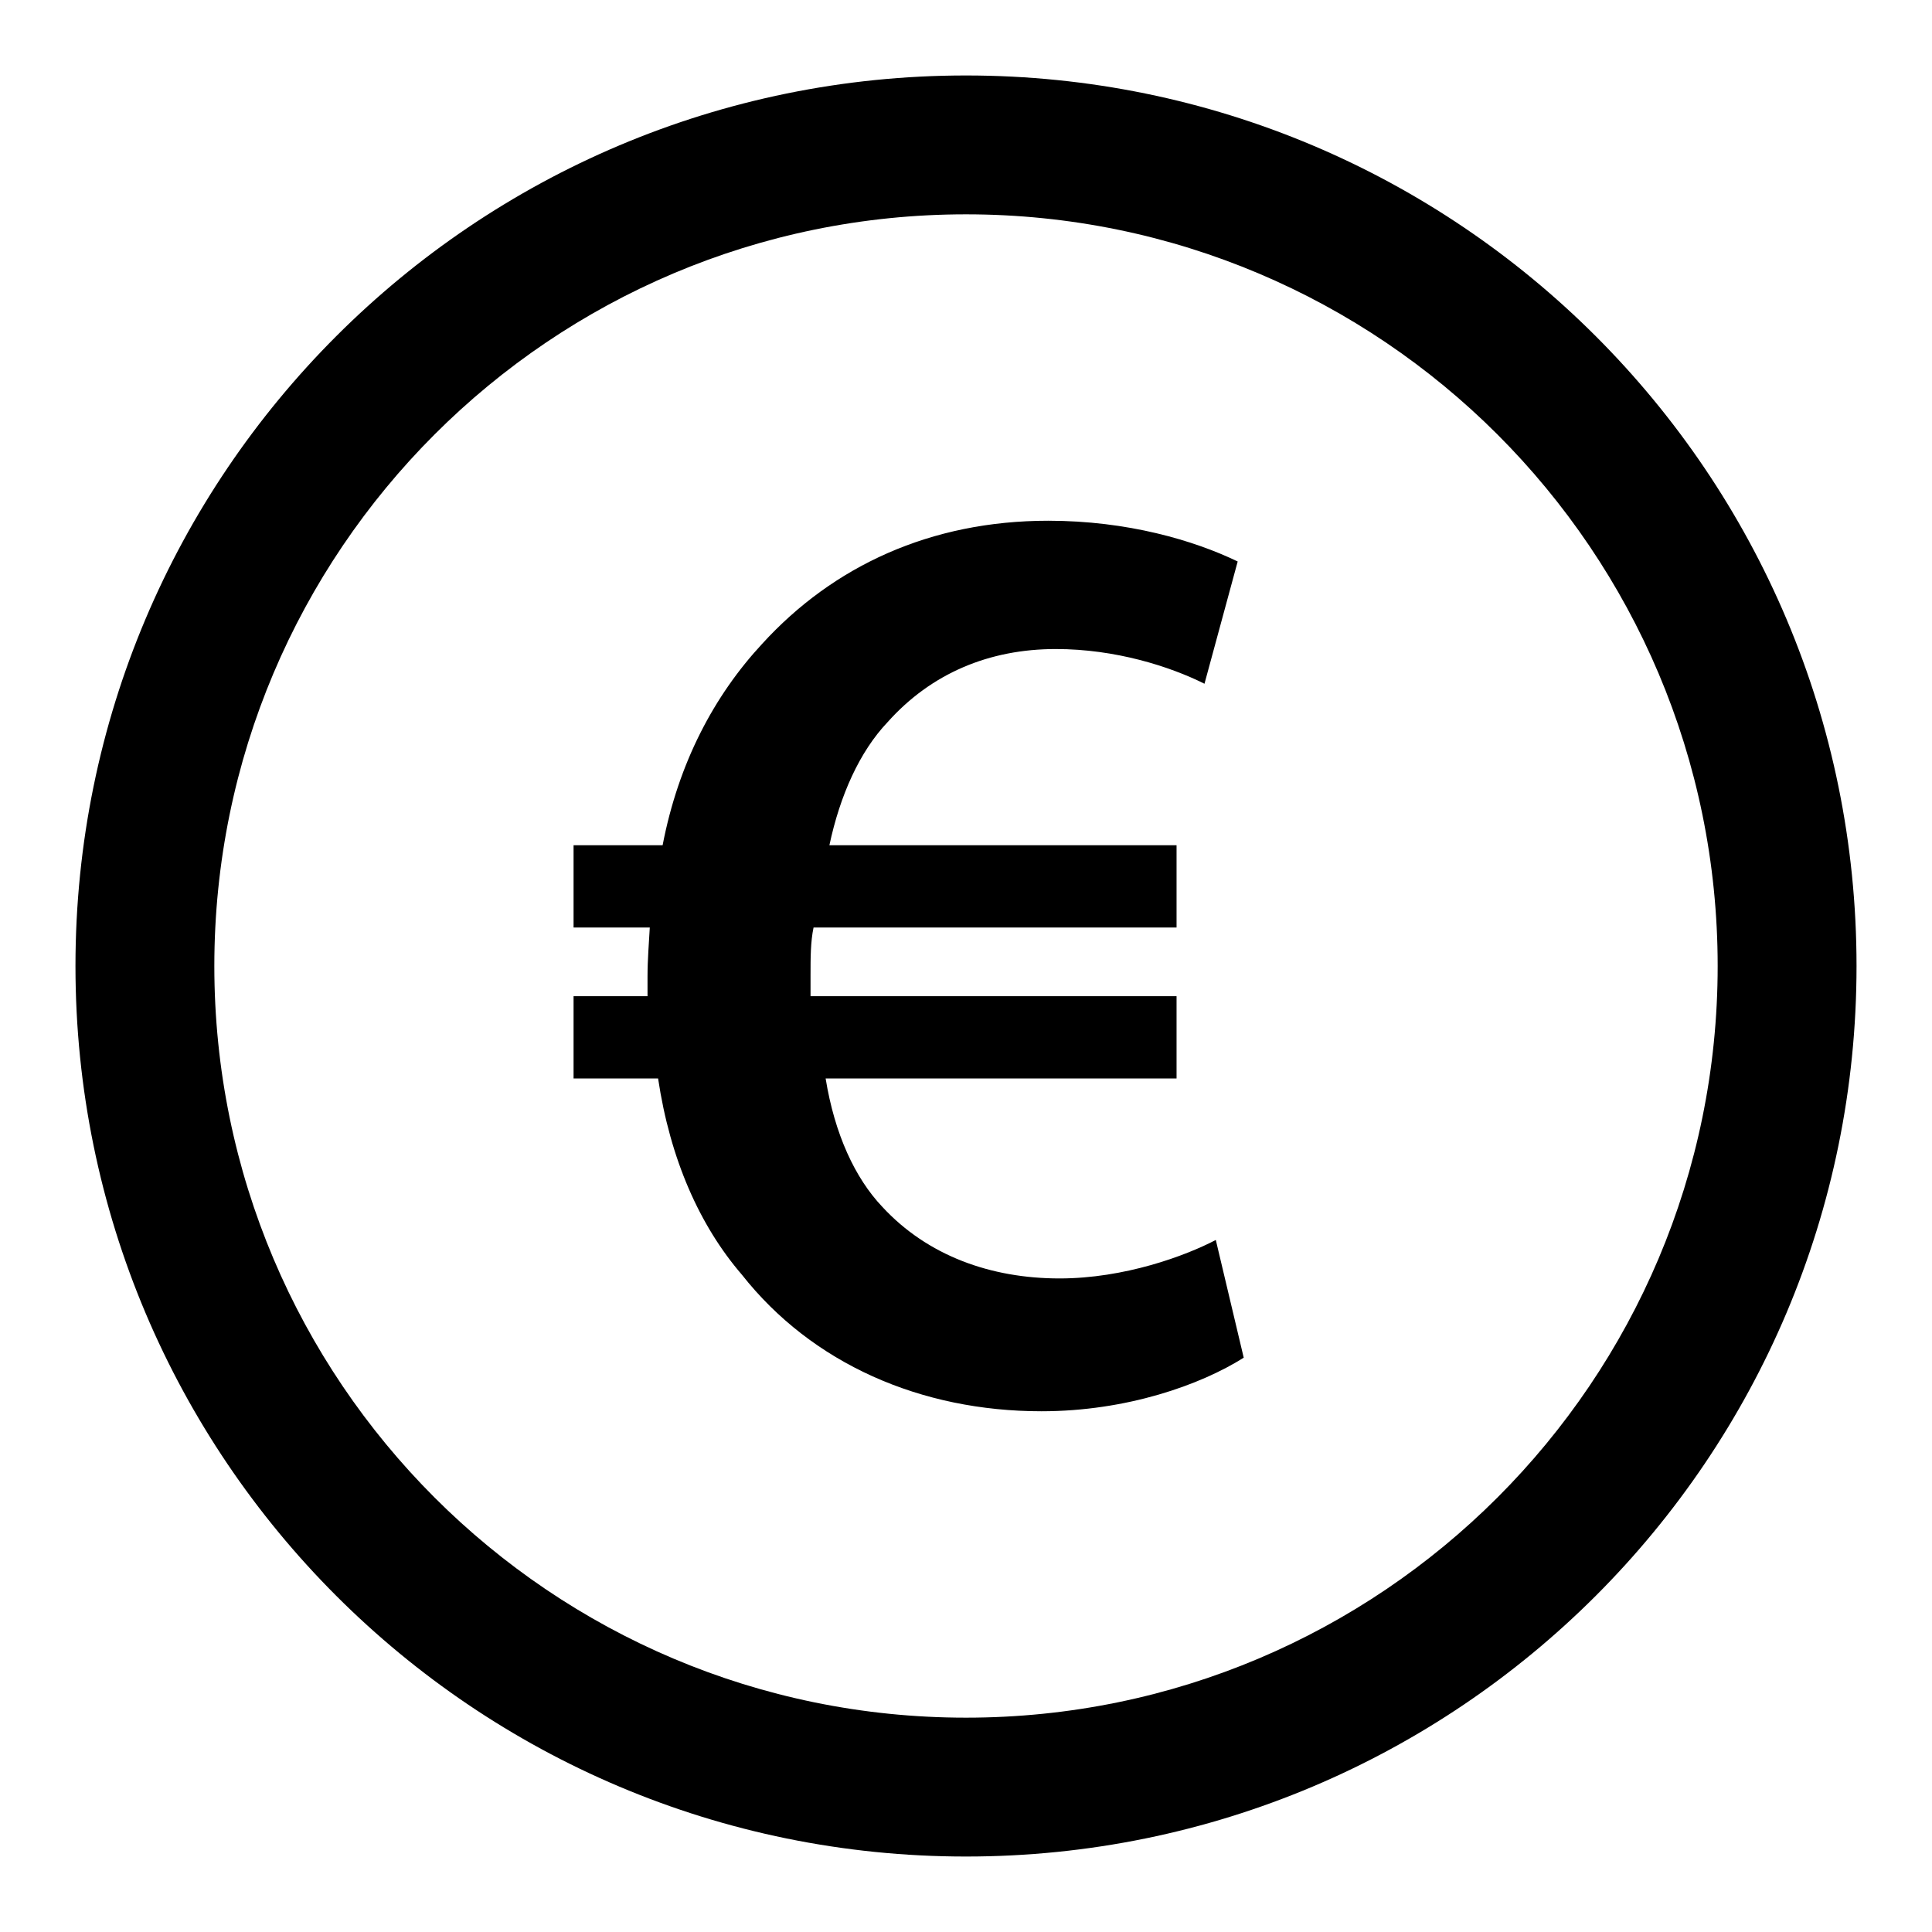 <?xml version="1.0" encoding="utf-8"?>
<!-- Svg Vector Icons : http://www.onlinewebfonts.com/icon -->
<!DOCTYPE svg PUBLIC "-//W3C//DTD SVG 1.1//EN" "http://www.w3.org/Graphics/SVG/1.1/DTD/svg11.dtd">
<svg version="1.1" xmlns="http://www.w3.org/2000/svg" xmlns:xlink="http://www.w3.org/1999/xlink" x="0px" y="0px" viewBox="0 0 256 256" enable-background="new 0 0 256 256" xml:space="preserve">
<g> <path fill="#000000" d="M128,10C62.8,10,10,62.8,10,128c0,65.2,52.8,118,118,118c65.2,0,118-52.8,118-118C246,62.8,193.2,10,128,10 z M128,227.6c-55,0-99.6-44.6-99.6-99.6S73,28.4,128,28.4S227.6,73,227.6,128S183,227.6,128,227.6z M138,187 c-16,0-30.4-6.3-39.7-18.1c-5.6-6.5-9.5-15.3-11.1-26H76V132h9.8c0-0.9,0-1.7,0-2.6c0-2.3,0.2-4.6,0.3-6.5H76V112h11.8 c2.1-10.9,6.8-19.8,13.2-26.7C110.4,75,123.3,69,138.9,69c10.5,0,19.3,2.6,25.1,5.4l-4.4,16.2c-4.6-2.3-11.8-4.6-19.7-4.6 c-8.8,0-16.5,3.2-22.3,9.7c-3.7,3.9-6.3,9.7-7.7,16.3h46v10.9h-48.1c-0.4,1.9-0.4,4-0.4,6.3c0,1.1,0,1.8,0,2.8h48.5v10.9h-46.5 c1.2,7.4,3.9,13.2,7.5,17c6,6.5,14.4,9.5,23.5,9.5c8.6,0,16.7-3,20.7-5.1l3.7,15.6C159.1,183.5,149.3,187,138,187z"/></g>
</svg>